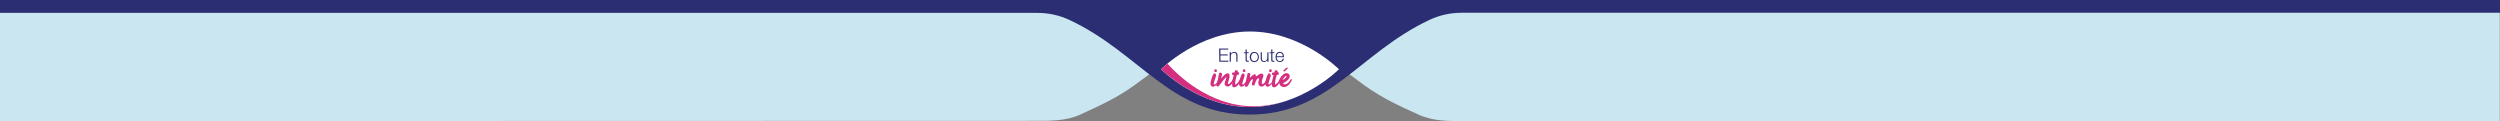 <?xml version="1.0" encoding="utf-8"?>
<!-- Generator: Adobe Illustrator 24.1.2, SVG Export Plug-In . SVG Version: 6.00 Build 0)  -->
<svg version="1.1" id="Calque_1" xmlns="http://www.w3.org/2000/svg" xmlns:xlink="http://www.w3.org/1999/xlink" x="0px" y="0px"
	 viewBox="0 0 1920 93" style="enable-background:new 0 0 1920 93;" xml:space="preserve">
<rect x="0" y="0" width="1920" height="93" fill="#808080" stroke="none"/>
<style type="text/css">
	.st0{fill:#CAE6F1;}
	.st1{fill:#2B2E72;}
	.st2{fill:#FFFFFF;}
	.st3{fill:#D42E80;}
</style>
<path class="st0" d="M0,2.7V93l793.7-0.2c12.6,0,25,0.3,36.4-5c14.4-6.7,27-12.2,40.8-22.1c27.2-19.4,48.9-41,88.6-41
	c39.7,0,61.5,21.6,88.6,41c14.1,10.1,26.8,15.7,41.5,22.4c11.4,5.2,23.7,4.9,36.2,4.9h794V2.7H0z"/>
<path class="st1" d="M1111,0H808.3H0v9.9h796.8c8.4,0,16.8,1.8,24.5,5.4C875.8,40.8,898.7,88,959.5,88h0.2
	c60.9,0,83.7-47.2,138.3-72.8c7.7-3.6,16-5.4,24.5-5.4H1920V0H1111z"/>
<path class="st2" d="M1028.3,53.2c0,0-28.7,29-68.3,29s-68.3-29-68.3-29s28.7-29,68.3-29C999.6,24.2,1028.3,53.2,1028.3,53.2"/>
<path class="st3" d="M896.6,48.9c-2.9,2.4-4.6,4.1-4.8,4.3l0,0c0,0,28.7,29,68.3,29c12.2,0,23.4-2.8,33.1-6.6
	c-8.8,3.4-19,5.9-30.1,6C940.8,81.9,916.1,70.4,896.6,48.9"/>
<path class="st3" d="M935.9,60.8c0.2,0,0.3,0,0.5,0c0.1,0,0.3,0,0.5,0c-0.3,0.7-0.6,1.4-0.9,1.9c-0.3,0.6-0.7,1.2-1.1,1.7
	c-0.2,0.2-0.4,0.5-0.7,0.7c-0.2,0.2-0.5,0.5-0.8,0.7c-0.2,0.1-0.4,0.2-0.6,0.4c-0.2,0.1-0.5,0.2-0.7,0.3c-0.2,0.1-0.5,0.1-0.7,0.1
	s-0.5-0.1-0.7-0.2c-0.2-0.2-0.4-0.4-0.6-0.6c-0.2-0.3-0.3-0.6-0.4-0.9c-0.1-0.5-0.1-1,0-1.5s0.2-1,0.3-1.4c0-0.2,0.1-0.4,0.2-0.7
	c0.1-0.3,0.2-0.7,0.3-1.1s0.3-0.8,0.4-1.2c0.2-0.4,0.3-0.8,0.5-1.2s0.4-0.7,0.5-0.9c0.2-0.3,0.4-0.4,0.6-0.5c0.2-0.1,0.4-0.1,0.6,0
	c0.2,0.1,0.3,0.2,0.5,0.4c0.1,0.2,0.2,0.4,0.3,0.6c0,0.2,0.1,0.5,0,0.7c0,0.2-0.1,0.4-0.1,0.6c-0.1,0.2-0.1,0.4-0.2,0.6
	c-0.2,0.5-0.3,1-0.4,1.3c-0.1,0.3-0.2,0.6-0.3,0.9s-0.2,0.6-0.3,1s-0.2,0.8-0.4,1.4c-0.1,0.2-0.1,0.5,0,0.6c0,0.2,0.1,0.3,0.3,0.4
	c0.1,0,0.2,0,0.4,0c0.1,0,0.2-0.1,0.3-0.2s0.2-0.1,0.3-0.2s0.2-0.2,0.2-0.2c0.5-0.4,0.9-0.9,1.3-1.5C935.1,62,935.5,61.4,935.9,60.8
	z M933.4,53.2c0.3,0,0.6,0,0.8,0.2c0.2,0.1,0.3,0.3,0.4,0.6c0,0.1,0,0.3,0,0.5s0,0.3-0.1,0.4c-0.1,0.2-0.2,0.3-0.4,0.4
	c-0.2,0.1-0.4,0.1-0.6,0.1c-0.2,0-0.4-0.1-0.6-0.2s-0.3-0.3-0.3-0.5c0-0.1,0-0.3,0-0.5s0.1-0.3,0.1-0.4
	C932.7,53.4,933,53.2,933.4,53.2z"/>
<path class="st3" d="M937.7,60.3c0.2-0.3,0.5-0.5,0.8-0.8s0.5-0.6,0.8-0.9s0.6-0.6,0.9-0.9c0.3-0.3,0.6-0.5,1-0.8
	c0.2-0.1,0.4-0.3,0.7-0.4c0.3-0.1,0.5-0.2,0.8-0.2s0.5,0,0.7,0.1s0.4,0.3,0.6,0.5c0.1,0.2,0.1,0.3,0.2,0.5c0,0.2,0.1,0.4,0.1,0.5
	c0,0.6,0,1.2-0.1,1.7c-0.1,0.6-0.2,1.1-0.4,1.7c-0.1,0.6-0.3,1.1-0.5,1.6s-0.3,1-0.4,1.5c0.2,0.1,0.5,0.1,0.7,0.1s0.4-0.1,0.5-0.2
	c0.2-0.1,0.3-0.2,0.4-0.3c0.1-0.1,0.3-0.2,0.4-0.4c0.4-0.4,0.8-0.9,1.2-1.4s0.7-1,1-1.6c0.2,0,0.3,0,0.5,0c0.1,0,0.3,0,0.5,0
	c-0.4,0.9-0.8,1.8-1.3,2.7s-1.1,1.6-1.9,2.2c-0.2,0.2-0.5,0.4-0.8,0.6s-0.6,0.3-1,0.3c-0.3,0-0.7,0-1-0.1s-0.6-0.2-0.8-0.4
	c-0.2-0.2-0.4-0.4-0.6-0.6c-0.1-0.3-0.2-0.5-0.2-0.9c0-0.2,0.1-0.5,0.1-0.7c0.1-0.2,0.1-0.5,0.2-0.7c0.2-0.6,0.3-1.1,0.5-1.7
	s0.3-1.1,0.5-1.7c0-0.2,0-0.3,0-0.3c-0.1,0-0.2,0-0.3,0.1s-0.3,0.2-0.4,0.4c-0.2,0.2-0.3,0.4-0.5,0.6s-0.3,0.4-0.5,0.6
	s-0.3,0.3-0.4,0.4c-0.5,0.6-1,1.2-1.5,1.9c-0.5,0.6-1,1.3-1.5,2c-0.1,0.2-0.2,0.3-0.4,0.5c-0.1,0.2-0.3,0.3-0.4,0.4
	c-0.2,0.1-0.4,0.2-0.6,0.2c-0.2,0-0.5,0-0.6-0.1c-0.2-0.1-0.4-0.2-0.5-0.4c-0.1-0.2-0.2-0.4-0.1-0.7c0-0.2,0.1-0.3,0.2-0.5
	c0.1-0.2,0.2-0.4,0.2-0.6c0.4-1.1,0.6-2.2,0.9-3.4c0.2-1.2,0.5-2.4,0.7-3.6c0-0.2,0.1-0.4,0.1-0.6c0-0.2,0.1-0.4,0.2-0.5
	c0.1-0.1,0.3-0.2,0.5-0.2s0.4,0,0.7,0.1c0.2,0.1,0.4,0.2,0.6,0.3c0.2,0.1,0.3,0.3,0.3,0.5c0,0.1,0,0.3,0,0.4c0,0.2-0.1,0.3-0.1,0.5
	c-0.1,0.4-0.2,0.8-0.2,1.3C937.9,59.5,937.8,59.9,937.7,60.3z"/>
<path class="st3" d="M950.5,55.3c0.1,0,0.2,0,0.3,0.1c0.1,0,0.2,0,0.3,0.1c0.2,0.1,0.3,0.2,0.4,0.4c0.1,0.2,0.1,0.4,0.1,0.6
	c0,0.2-0.1,0.4-0.2,0.6c-0.1,0.2-0.2,0.3-0.4,0.4h-1c-0.2,0.6-0.3,1.1-0.5,1.7s-0.3,1.2-0.5,1.8c-0.1,0.6-0.2,1.2-0.3,1.9
	c-0.1,0.6-0.1,1.3-0.1,2c0.1,0,0.2,0,0.4-0.1c0.1,0,0.2-0.1,0.3-0.1c0.3-0.2,0.6-0.4,0.9-0.7s0.5-0.6,0.7-0.9s0.5-0.6,0.7-1
	c0.2-0.3,0.4-0.7,0.6-1c0.2,0,0.3,0,0.5,0c0.1,0,0.3,0,0.5,0c-0.3,0.9-0.7,1.7-1.2,2.5s-1,1.5-1.6,2.1c-0.2,0.2-0.4,0.4-0.7,0.6
	s-0.5,0.3-0.8,0.5c-0.2,0.1-0.4,0.2-0.7,0.2c-0.2,0-0.5,0-0.7,0s-0.4-0.1-0.6-0.2c-0.2-0.1-0.3-0.2-0.4-0.4
	c-0.1-0.3-0.2-0.6-0.2-0.9s0-0.6,0-0.9c0-0.6,0-1.3,0.1-1.9s0.2-1.2,0.3-1.8s0.3-1.2,0.4-1.7c0.2-0.6,0.3-1.1,0.4-1.6
	c-0.1,0-0.2,0-0.3,0s-0.3,0-0.4,0c-0.2-0.1-0.3-0.2-0.4-0.3c-0.1-0.2-0.1-0.4-0.2-0.5c0-0.2,0-0.4,0-0.6c0.1-0.2,0.2-0.3,0.3-0.4
	c0.2-0.1,0.4-0.1,0.7-0.1c0.2,0,0.5,0,0.8,0c0.1-0.1,0.2-0.3,0.2-0.5s0.1-0.4,0.2-0.6c0.1-0.2,0.2-0.4,0.3-0.5s0.3-0.2,0.6-0.2
	c0.1,0,0.2,0.1,0.4,0.1s0.3,0.1,0.4,0.2c0.1,0.1,0.2,0.1,0.4,0.2c0.1,0.1,0.2,0.2,0.2,0.3c0.1,0.2,0,0.4-0.1,0.6
	C950.5,54.9,950.5,55.1,950.5,55.3z"/>
<path class="st3" d="M957.8,60.8c0.2,0,0.3,0,0.5,0c0.1,0,0.3,0,0.5,0c-0.3,0.7-0.6,1.4-0.9,1.9c-0.3,0.6-0.7,1.2-1.1,1.7
	c-0.2,0.2-0.4,0.5-0.7,0.7c-0.2,0.2-0.5,0.5-0.8,0.7c-0.2,0.1-0.4,0.2-0.6,0.4c-0.2,0.1-0.5,0.2-0.7,0.3c-0.2,0.1-0.5,0.1-0.7,0.1
	s-0.5-0.1-0.7-0.2c-0.2-0.2-0.4-0.4-0.6-0.6c-0.2-0.3-0.3-0.6-0.4-0.9c-0.1-0.5-0.1-1,0-1.5s0.2-1,0.3-1.4c0-0.2,0.1-0.4,0.2-0.7
	c0.1-0.3,0.2-0.7,0.3-1.1s0.3-0.8,0.4-1.2c0.2-0.4,0.3-0.8,0.5-1.2s0.4-0.7,0.5-0.9c0.2-0.3,0.4-0.4,0.6-0.5c0.2-0.1,0.4-0.1,0.6,0
	c0.2,0.1,0.3,0.2,0.5,0.4c0.1,0.2,0.2,0.4,0.3,0.6c0,0.2,0.1,0.5,0,0.7c0,0.2-0.1,0.4-0.1,0.6c-0.1,0.2-0.1,0.4-0.2,0.6
	c-0.2,0.5-0.3,1-0.4,1.3c-0.1,0.3-0.2,0.6-0.3,0.9s-0.2,0.6-0.3,1s-0.2,0.8-0.4,1.4c-0.1,0.2-0.1,0.5,0,0.6c0,0.2,0.1,0.3,0.3,0.4
	c0.1,0,0.2,0,0.4,0c0.1,0,0.2-0.1,0.3-0.2s0.2-0.1,0.3-0.2s0.2-0.2,0.2-0.2c0.5-0.4,0.9-0.9,1.3-1.5C957.1,62,957.4,61.4,957.8,60.8
	z M955.3,53.2c0.3,0,0.6,0,0.8,0.2c0.2,0.1,0.3,0.3,0.4,0.6c0,0.1,0,0.3,0,0.5s0,0.3-0.1,0.4c-0.1,0.2-0.2,0.3-0.4,0.4
	c-0.2,0.1-0.4,0.1-0.6,0.1c-0.2,0-0.4-0.1-0.6-0.2c-0.2-0.1-0.3-0.3-0.3-0.5c0-0.1,0-0.3,0-0.5s0.1-0.3,0.1-0.4
	C954.6,53.4,954.9,53.2,955.3,53.2z"/>
<path class="st3" d="M960,59.6L960,59.6l0.2-0.1c0.2-0.2,0.4-0.4,0.7-0.7s0.6-0.5,0.9-0.8s0.7-0.5,1-0.7s0.6-0.3,0.9-0.3
	c0.3,0,0.5,0.1,0.6,0.4c0.2,0.3,0.2,0.7,0.2,1.4c0.2-0.1,0.4-0.3,0.8-0.5c0.4-0.2,0.7-0.5,1.1-0.8c0.4-0.3,0.8-0.5,1.2-0.7
	s0.8-0.3,1.1-0.3c0.4,0,0.8,0.1,1.1,0.4c0.3,0.2,0.5,0.6,0.5,1c0,0.3,0,0.6-0.1,0.9c-0.1,0.3-0.2,0.6-0.3,0.8
	c-0.2,0.5-0.4,1-0.5,1.5c-0.2,0.5-0.3,1.1-0.3,1.8c0,0.3,0,0.7,0,1s0.2,0.5,0.4,0.6c0.1,0,0.3,0,0.4,0c0.2,0,0.3-0.1,0.4-0.2
	c0.1-0.1,0.3-0.2,0.4-0.3c0.1-0.1,0.3-0.3,0.4-0.4c0.4-0.4,0.7-0.8,1-1.3c0.3-0.4,0.6-0.9,0.9-1.4c0.2,0,0.3,0,0.5,0
	c0.1,0,0.3,0,0.5,0c-0.2,0.5-0.5,1-0.7,1.5s-0.5,1-0.8,1.4c-0.3,0.5-0.6,0.9-1,1.3s-0.8,0.7-1.2,1s-0.9,0.4-1.4,0.4
	s-0.9-0.2-1.3-0.4c-0.2-0.1-0.5-0.3-0.6-0.5c-0.2-0.2-0.4-0.5-0.5-0.9s-0.1-0.8-0.1-1.2s0.1-0.8,0.2-1.2c0.1-0.4,0.2-0.8,0.2-1.1
	c0-0.1,0.1-0.2,0.1-0.3s0.1-0.2,0.1-0.3c0-0.2,0-0.3-0.1-0.4s-0.2-0.1-0.3-0.1s-0.3,0.1-0.4,0.1c-0.1,0.1-0.3,0.1-0.4,0.2
	c-0.3,0.2-0.5,0.4-0.6,0.6c-0.2,0.3-0.4,0.6-0.5,1c-0.2,0.4-0.3,0.8-0.5,1.1c-0.1,0.3-0.2,0.5-0.3,0.8c-0.1,0.3-0.2,0.6-0.3,0.9
	c-0.1,0.2-0.1,0.4-0.2,0.6c-0.1,0.1-0.2,0.2-0.5,0.2c-0.2,0-0.4,0-0.7,0c-0.2,0-0.4-0.1-0.5-0.1c-0.1-0.1-0.2-0.3-0.2-0.5
	s0-0.5,0-0.7c0.1-0.4,0.1-0.8,0.2-1.1c0.1-0.3,0.2-0.7,0.3-1c0-0.1,0.1-0.3,0.1-0.4c0.1-0.2,0.1-0.4,0.1-0.5s0-0.3,0-0.4
	s-0.1-0.1-0.3-0.1s-0.5,0.2-0.7,0.4s-0.5,0.5-0.7,0.9c-0.2,0.3-0.5,0.7-0.7,1.1s-0.4,0.8-0.6,1.2c-0.2,0.4-0.4,0.7-0.5,1
	c-0.2,0.3-0.3,0.5-0.4,0.6c-0.2,0.2-0.3,0.4-0.5,0.5s-0.4,0.2-0.6,0.2c-0.2,0-0.4,0-0.6-0.1c-0.2-0.1-0.3-0.2-0.5-0.4
	c-0.1-0.2-0.2-0.3-0.2-0.5s0-0.4,0.1-0.6s0.2-0.4,0.2-0.5c0.2-0.5,0.4-1.1,0.5-1.7s0.3-1.2,0.4-1.8c0.1-0.5,0.2-1.1,0.4-1.8
	c0.1-0.6,0.3-1.3,0.4-1.9c0-0.2,0.1-0.3,0.1-0.5s0.1-0.3,0.1-0.4c0.1-0.1,0.1-0.2,0.2-0.3c0.1-0.1,0.2-0.1,0.4-0.2
	c0.2,0,0.4,0,0.5,0c0.2,0,0.3,0.1,0.5,0.2c0.2,0.1,0.3,0.2,0.4,0.3c0.1,0.1,0.2,0.2,0.2,0.4s0,0.4-0.1,0.7s-0.1,0.5-0.2,0.7
	c0,0.2-0.1,0.5-0.1,0.7C960.1,59.1,960,59.4,960,59.6z"/>
<path class="st3" d="M977.9,60.8c0.2,0,0.3,0,0.5,0c0.1,0,0.3,0,0.5,0c-0.3,0.7-0.6,1.4-0.9,1.9c-0.3,0.6-0.7,1.2-1.1,1.7
	c-0.2,0.2-0.4,0.5-0.7,0.7c-0.2,0.2-0.5,0.5-0.8,0.7c-0.2,0.1-0.4,0.2-0.6,0.4c-0.2,0.1-0.5,0.2-0.7,0.3c-0.2,0.1-0.5,0.1-0.7,0.1
	s-0.5-0.1-0.7-0.2c-0.2-0.2-0.4-0.4-0.6-0.6c-0.2-0.3-0.3-0.6-0.4-0.9c-0.1-0.5-0.1-1,0-1.5s0.2-1,0.3-1.4c0-0.2,0.1-0.4,0.2-0.7
	c0.1-0.3,0.2-0.7,0.3-1.1s0.3-0.8,0.4-1.2c0.2-0.4,0.3-0.8,0.5-1.2s0.4-0.7,0.5-0.9c0.2-0.3,0.4-0.4,0.6-0.5c0.2-0.1,0.4-0.1,0.6,0
	c0.2,0.1,0.3,0.2,0.5,0.4c0.1,0.2,0.2,0.4,0.3,0.6c0,0.2,0.1,0.5,0,0.7c0,0.2-0.1,0.4-0.1,0.6c-0.1,0.2-0.1,0.4-0.2,0.6
	c-0.2,0.5-0.3,1-0.4,1.3c-0.1,0.3-0.2,0.6-0.3,0.9s-0.2,0.6-0.3,1s-0.2,0.8-0.4,1.4c-0.1,0.2-0.1,0.5,0,0.6c0,0.2,0.1,0.3,0.3,0.4
	c0.1,0,0.2,0,0.4,0c0.1,0,0.2-0.1,0.3-0.2s0.2-0.1,0.3-0.2s0.2-0.2,0.2-0.2c0.5-0.4,0.9-0.9,1.3-1.5C977.2,62,977.6,61.4,977.9,60.8
	z M975.5,53.2c0.3,0,0.6,0,0.8,0.2c0.2,0.1,0.3,0.3,0.4,0.6c0,0.1,0,0.3,0,0.5s0,0.3-0.1,0.4c-0.1,0.2-0.2,0.3-0.4,0.4
	c-0.2,0.1-0.4,0.1-0.6,0.1c-0.2,0-0.4-0.1-0.6-0.2s-0.3-0.3-0.3-0.5c0-0.1,0-0.3,0-0.5s0.1-0.3,0.1-0.4
	C974.8,53.4,975.1,53.2,975.5,53.2z"/>
<path class="st3" d="M981.1,55.3c0.1,0,0.2,0,0.3,0.1c0.1,0,0.2,0,0.3,0.1c0.2,0.1,0.3,0.2,0.4,0.4c0.1,0.2,0.1,0.4,0.1,0.6
	c0,0.2-0.1,0.4-0.2,0.6c-0.1,0.2-0.2,0.3-0.4,0.4h-1c-0.2,0.6-0.3,1.1-0.5,1.7s-0.3,1.2-0.5,1.8c-0.1,0.6-0.2,1.2-0.3,1.9
	c-0.1,0.6-0.1,1.3-0.1,2c0.1,0,0.2,0,0.4-0.1c0.1,0,0.2-0.1,0.3-0.1c0.3-0.2,0.6-0.4,0.9-0.7s0.5-0.6,0.7-0.9s0.5-0.6,0.7-1
	c0.2-0.3,0.4-0.7,0.6-1c0.2,0,0.3,0,0.5,0c0.1,0,0.3,0,0.5,0c-0.3,0.9-0.7,1.7-1.2,2.5s-1,1.5-1.6,2.1c-0.2,0.2-0.4,0.4-0.7,0.6
	s-0.5,0.3-0.8,0.5c-0.2,0.1-0.4,0.2-0.7,0.2c-0.2,0-0.5,0-0.7,0s-0.4-0.1-0.6-0.2c-0.2-0.1-0.3-0.2-0.4-0.4
	c-0.1-0.3-0.2-0.6-0.2-0.9s0-0.6,0-0.9c0-0.6,0-1.3,0.1-1.9s0.2-1.2,0.3-1.8s0.3-1.2,0.4-1.7c0.2-0.6,0.3-1.1,0.4-1.6
	c-0.1,0-0.2,0-0.3,0s-0.3,0-0.4,0c-0.2-0.1-0.3-0.2-0.4-0.3c-0.1-0.2-0.1-0.4-0.2-0.5c0-0.2,0-0.4,0-0.6c0.1-0.2,0.2-0.3,0.3-0.4
	c0.2-0.1,0.4-0.1,0.7-0.1c0.2,0,0.5,0,0.8,0c0.1-0.1,0.2-0.3,0.2-0.5s0.1-0.4,0.2-0.6c0.1-0.2,0.2-0.4,0.3-0.5s0.3-0.2,0.6-0.2
	c0.1,0,0.2,0.1,0.4,0.1s0.3,0.1,0.4,0.2c0.1,0.1,0.2,0.1,0.4,0.2c0.1,0.1,0.2,0.2,0.2,0.3c0.1,0.2,0,0.4-0.1,0.6
	C981.2,54.9,981.1,55.1,981.1,55.3z"/>
<path class="st3" d="M985.3,64c0.2,0.2,0.4,0.4,0.6,0.6c0.2,0.2,0.6,0.2,1,0.2c0.6-0.1,1.1-0.2,1.5-0.5s0.8-0.6,1.2-1
	s0.7-0.8,0.9-1.2s0.5-0.8,0.8-1.2c0.2,0,0.3,0,0.5,0c0.1,0,0.3,0,0.5,0c-0.2,0.5-0.5,1.1-0.7,1.6c-0.3,0.5-0.5,1-0.9,1.5
	c-0.3,0.5-0.7,0.9-1.1,1.3c-0.4,0.4-0.8,0.7-1.3,1c-0.2,0.1-0.5,0.2-0.8,0.3c-0.3,0.1-0.6,0.1-0.9,0.2s-0.6,0.1-1,0
	c-0.3,0-0.6-0.1-0.9-0.2c-0.6-0.2-1.1-0.6-1.5-1.1s-0.6-1-0.7-1.6c-0.1-0.6-0.2-1.2-0.1-1.8c0.1-0.6,0.2-1.2,0.5-1.7
	c0.7-1.3,1.6-2.4,2.7-3.3c0.3-0.2,0.6-0.4,1-0.6c0.4-0.2,0.8-0.3,1.2-0.3s0.8,0,1.1,0.1s0.6,0.3,0.8,0.5c0.3,0.2,0.5,0.5,0.6,0.9
	c0.2,0.3,0.2,0.8,0.2,1.2s-0.1,0.7-0.3,1s-0.3,0.5-0.5,0.8c-0.6,0.7-1.2,1.4-2,1.9C986.9,63,986.1,63.5,985.3,64z M986.9,60.2
	c0.2-0.2,0.4-0.4,0.6-0.6c0.2-0.2,0.4-0.4,0.5-0.8c0,0,0-0.1,0-0.2s0-0.1,0-0.2s0-0.1-0.1-0.2c0,0-0.1-0.1-0.1,0
	c-0.3,0.1-0.6,0.3-0.9,0.6c-0.3,0.3-0.6,0.6-0.8,0.9s-0.5,0.6-0.7,0.9s-0.4,0.6-0.4,0.9c0.3-0.2,0.6-0.4,0.9-0.6
	C986.3,60.7,986.6,60.5,986.9,60.2z M988.5,51.9c0.2,0,0.3,0.1,0.4,0.3c0.1,0.1,0.1,0.3,0,0.5c0,0.1-0.1,0.1-0.2,0.2
	c-0.1,0.1-0.2,0.2-0.3,0.3s-0.2,0.2-0.3,0.3s-0.2,0.2-0.2,0.2c-0.1,0.1-0.2,0.2-0.3,0.3s-0.3,0.3-0.5,0.4c-0.2,0.1-0.3,0.3-0.5,0.4
	c-0.2,0.1-0.3,0.2-0.4,0.1c-0.1,0-0.2-0.1-0.3-0.1c-0.1-0.1-0.1-0.2-0.2-0.3c0-0.1,0-0.2,0-0.3s0.1-0.2,0.2-0.3
	c0.3-0.2,0.6-0.5,0.9-0.8c0.3-0.3,0.5-0.6,0.8-0.8c0.1-0.1,0.2-0.2,0.4-0.3C988.2,51.9,988.4,51.9,988.5,51.9z"/>
<path class="st1" d="M936.3,37.3h7v0.8h-6v3.7h5.6v0.8h-5.6v4h6.1v0.8h-7L936.3,37.3L936.3,37.3z"/>
<path class="st1" d="M944.5,40.1h0.9v1.3l0,0c0.3-0.9,1.3-1.5,2.3-1.5c2.1,0,2.7,1.1,2.7,2.8v4.7h-0.9v-4.6c0-1.3-0.4-2.2-1.9-2.2
	c-1.4,0-2.3,1.1-2.3,2.5v4.3h-0.9v-7.3H944.5z"/>
<path class="st1" d="M957.5,40.1h1.5v0.7h-1.5v4.9c0,0.6,0.1,0.9,0.7,1c0.3,0,0.5,0,0.8,0v0.8c-0.3,0-0.5,0-0.8,0
	c-1.2,0-1.6-0.4-1.6-1.6v-5h-1.3v-0.7h1.3V38h0.9L957.5,40.1L957.5,40.1z"/>
<path class="st1" d="M966.8,43.8c0,2.1-1.2,3.9-3.5,3.9c-2.2,0-3.5-1.8-3.5-3.9c0-2.1,1.2-3.9,3.5-3.9
	C965.6,39.9,966.8,41.7,966.8,43.8z M960.8,43.8c0,1.6,0.8,3.1,2.6,3.1c1.7,0,2.6-1.6,2.6-3.1c0-1.6-0.8-3.1-2.6-3.1
	C961.7,40.6,960.8,42.2,960.8,43.8z"/>
<path class="st1" d="M974.1,47.4h-0.8v-1.3l0,0c-0.5,1-1.4,1.5-2.5,1.5c-1.8,0-2.6-1.1-2.6-2.8v-4.7h0.9v4.8c0,1.3,0.5,2,2,2
	s2.2-1.4,2.2-2.9v-3.8h0.9v7.2H974.1z"/>
<path class="st1" d="M977.2,40.1h1.5v0.7h-1.5v4.9c0,0.6,0.1,0.9,0.7,1c0.3,0,0.5,0,0.8,0v0.8c-0.3,0-0.5,0-0.8,0
	c-1.2,0-1.6-0.4-1.6-1.6v-5H975v-0.7h1.3V38h0.9V40.1z"/>
<path class="st1" d="M980.5,44c0,1.3,0.7,2.9,2.4,2.9c1.3,0,2-0.8,2.3-1.9h0.9c-0.4,1.7-1.3,2.6-3.2,2.6c-2.3,0-3.3-1.8-3.3-3.9
	c0-1.9,1-3.9,3.3-3.9s3.3,2.1,3.2,4.1h-5.6L980.5,44L980.5,44z M985.2,43.2c0-1.3-0.9-2.6-2.3-2.6c-1.5,0-2.3,1.3-2.4,2.6H985.2z"/>
</svg>
